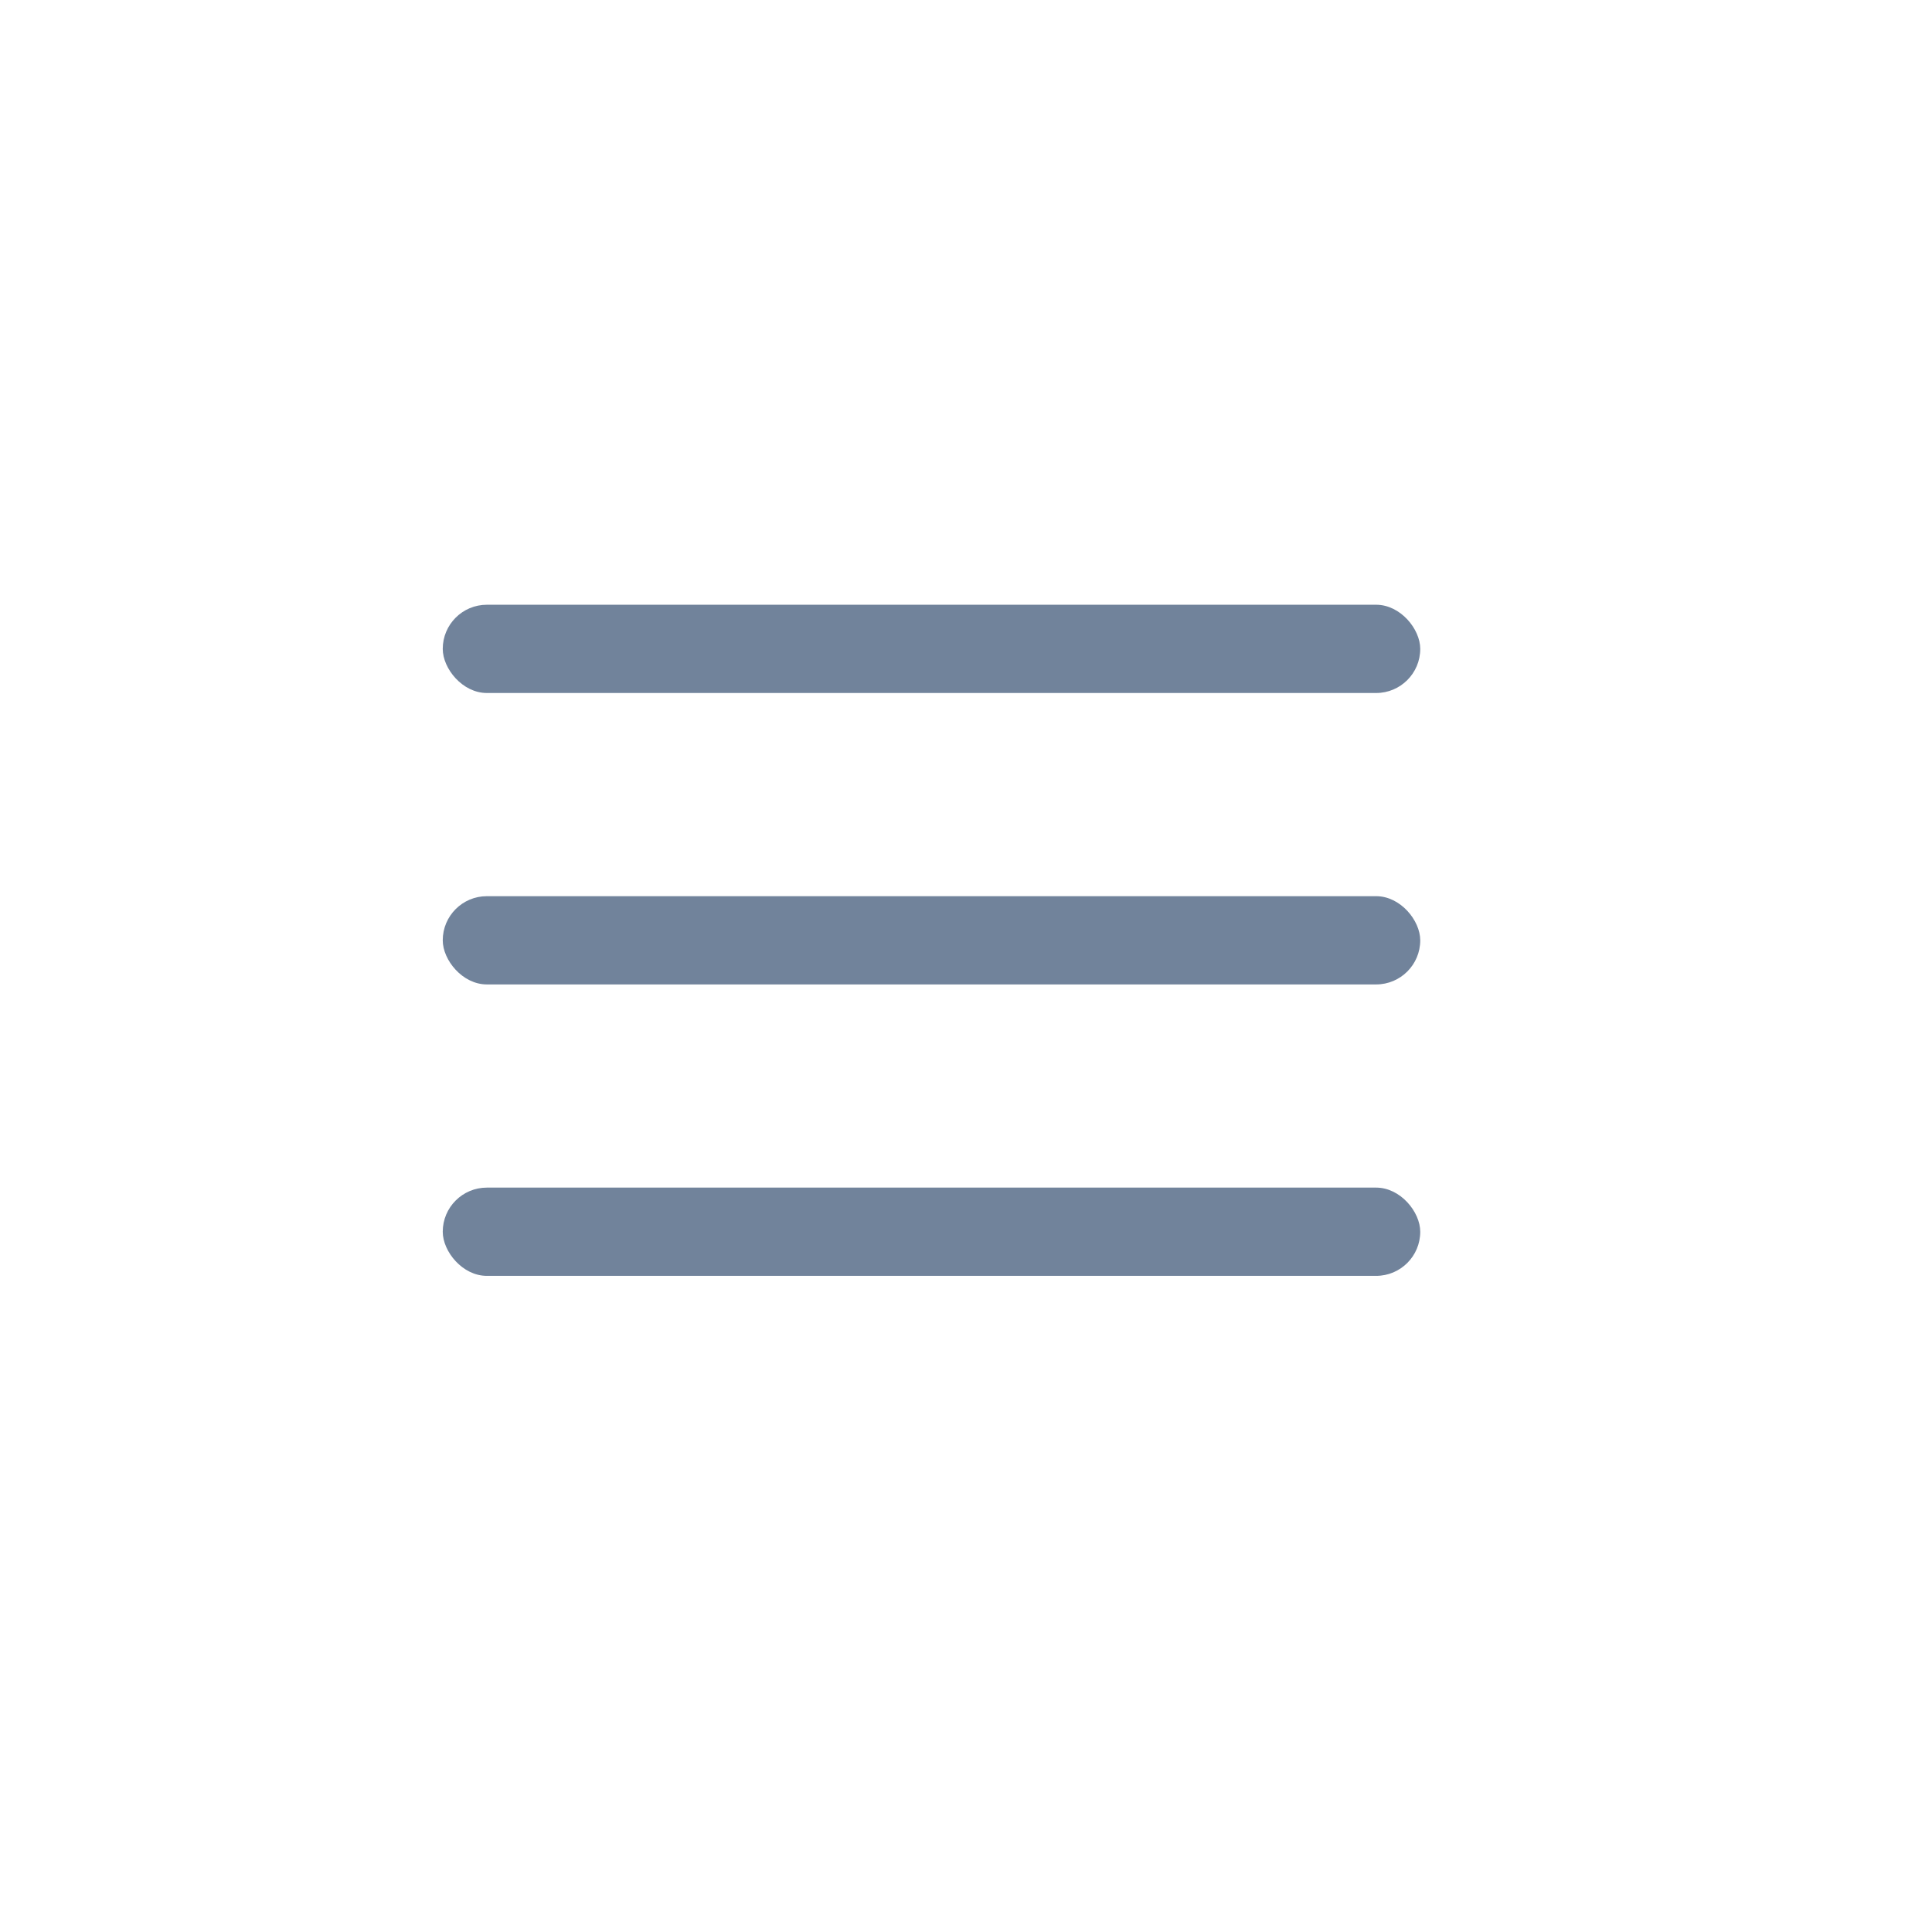 <svg width="100%" height="100%"  viewBox="0 0 122 122" fill="none" xmlns="http://www.w3.org/2000/svg">
<g filter="url(#filter0_d_116_812)">
<path d="M6.321 6.877H96.321C104.606 6.877 111.321 13.593 111.321 21.877V96.877C111.321 105.161 104.606 111.877 96.321 111.877H6.321V6.877Z" fill="white"/>
</g>
<rect x="27.958" y="38.188" width="61.726" height="5.573" rx="2.786" fill="#71839B"/>
<rect x="27.958" y="56.591" width="61.726" height="5.573" rx="2.786" fill="#71839B"/>
<rect x="27.958" y="74.994" width="61.726" height="5.573" rx="2.786" fill="#71839B"/>
<defs>
<filter id="filter0_d_116_812" x="0.321" y="0.877" width="100%" height="100%" filterUnits="userSpaceOnUse" color-interpolation-filters="sRGB">
<feFlood flood-opacity="0" result="BackgroundImageFix"/>
<feColorMatrix in="SourceAlpha" type="matrix" values="0 0 0 0 0 0 0 0 0 0 0 0 0 0 0 0 0 0 127 0" result="hardAlpha"/>
<feOffset dx="2" dy="2"/>
<feGaussianBlur stdDeviation="4"/>
<feComposite in2="hardAlpha" operator="out"/>
<feColorMatrix type="matrix" values="0 0 0 0 0.443 0 0 0 0 0.514 0 0 0 0 0.608 0 0 0 0.2 0"/>
<feBlend mode="normal" in2="BackgroundImageFix" result="effect1_dropShadow_116_812"/>
<feBlend mode="normal" in="SourceGraphic" in2="effect1_dropShadow_116_812" result="shape"/>
</filter>
</defs>
</svg>
